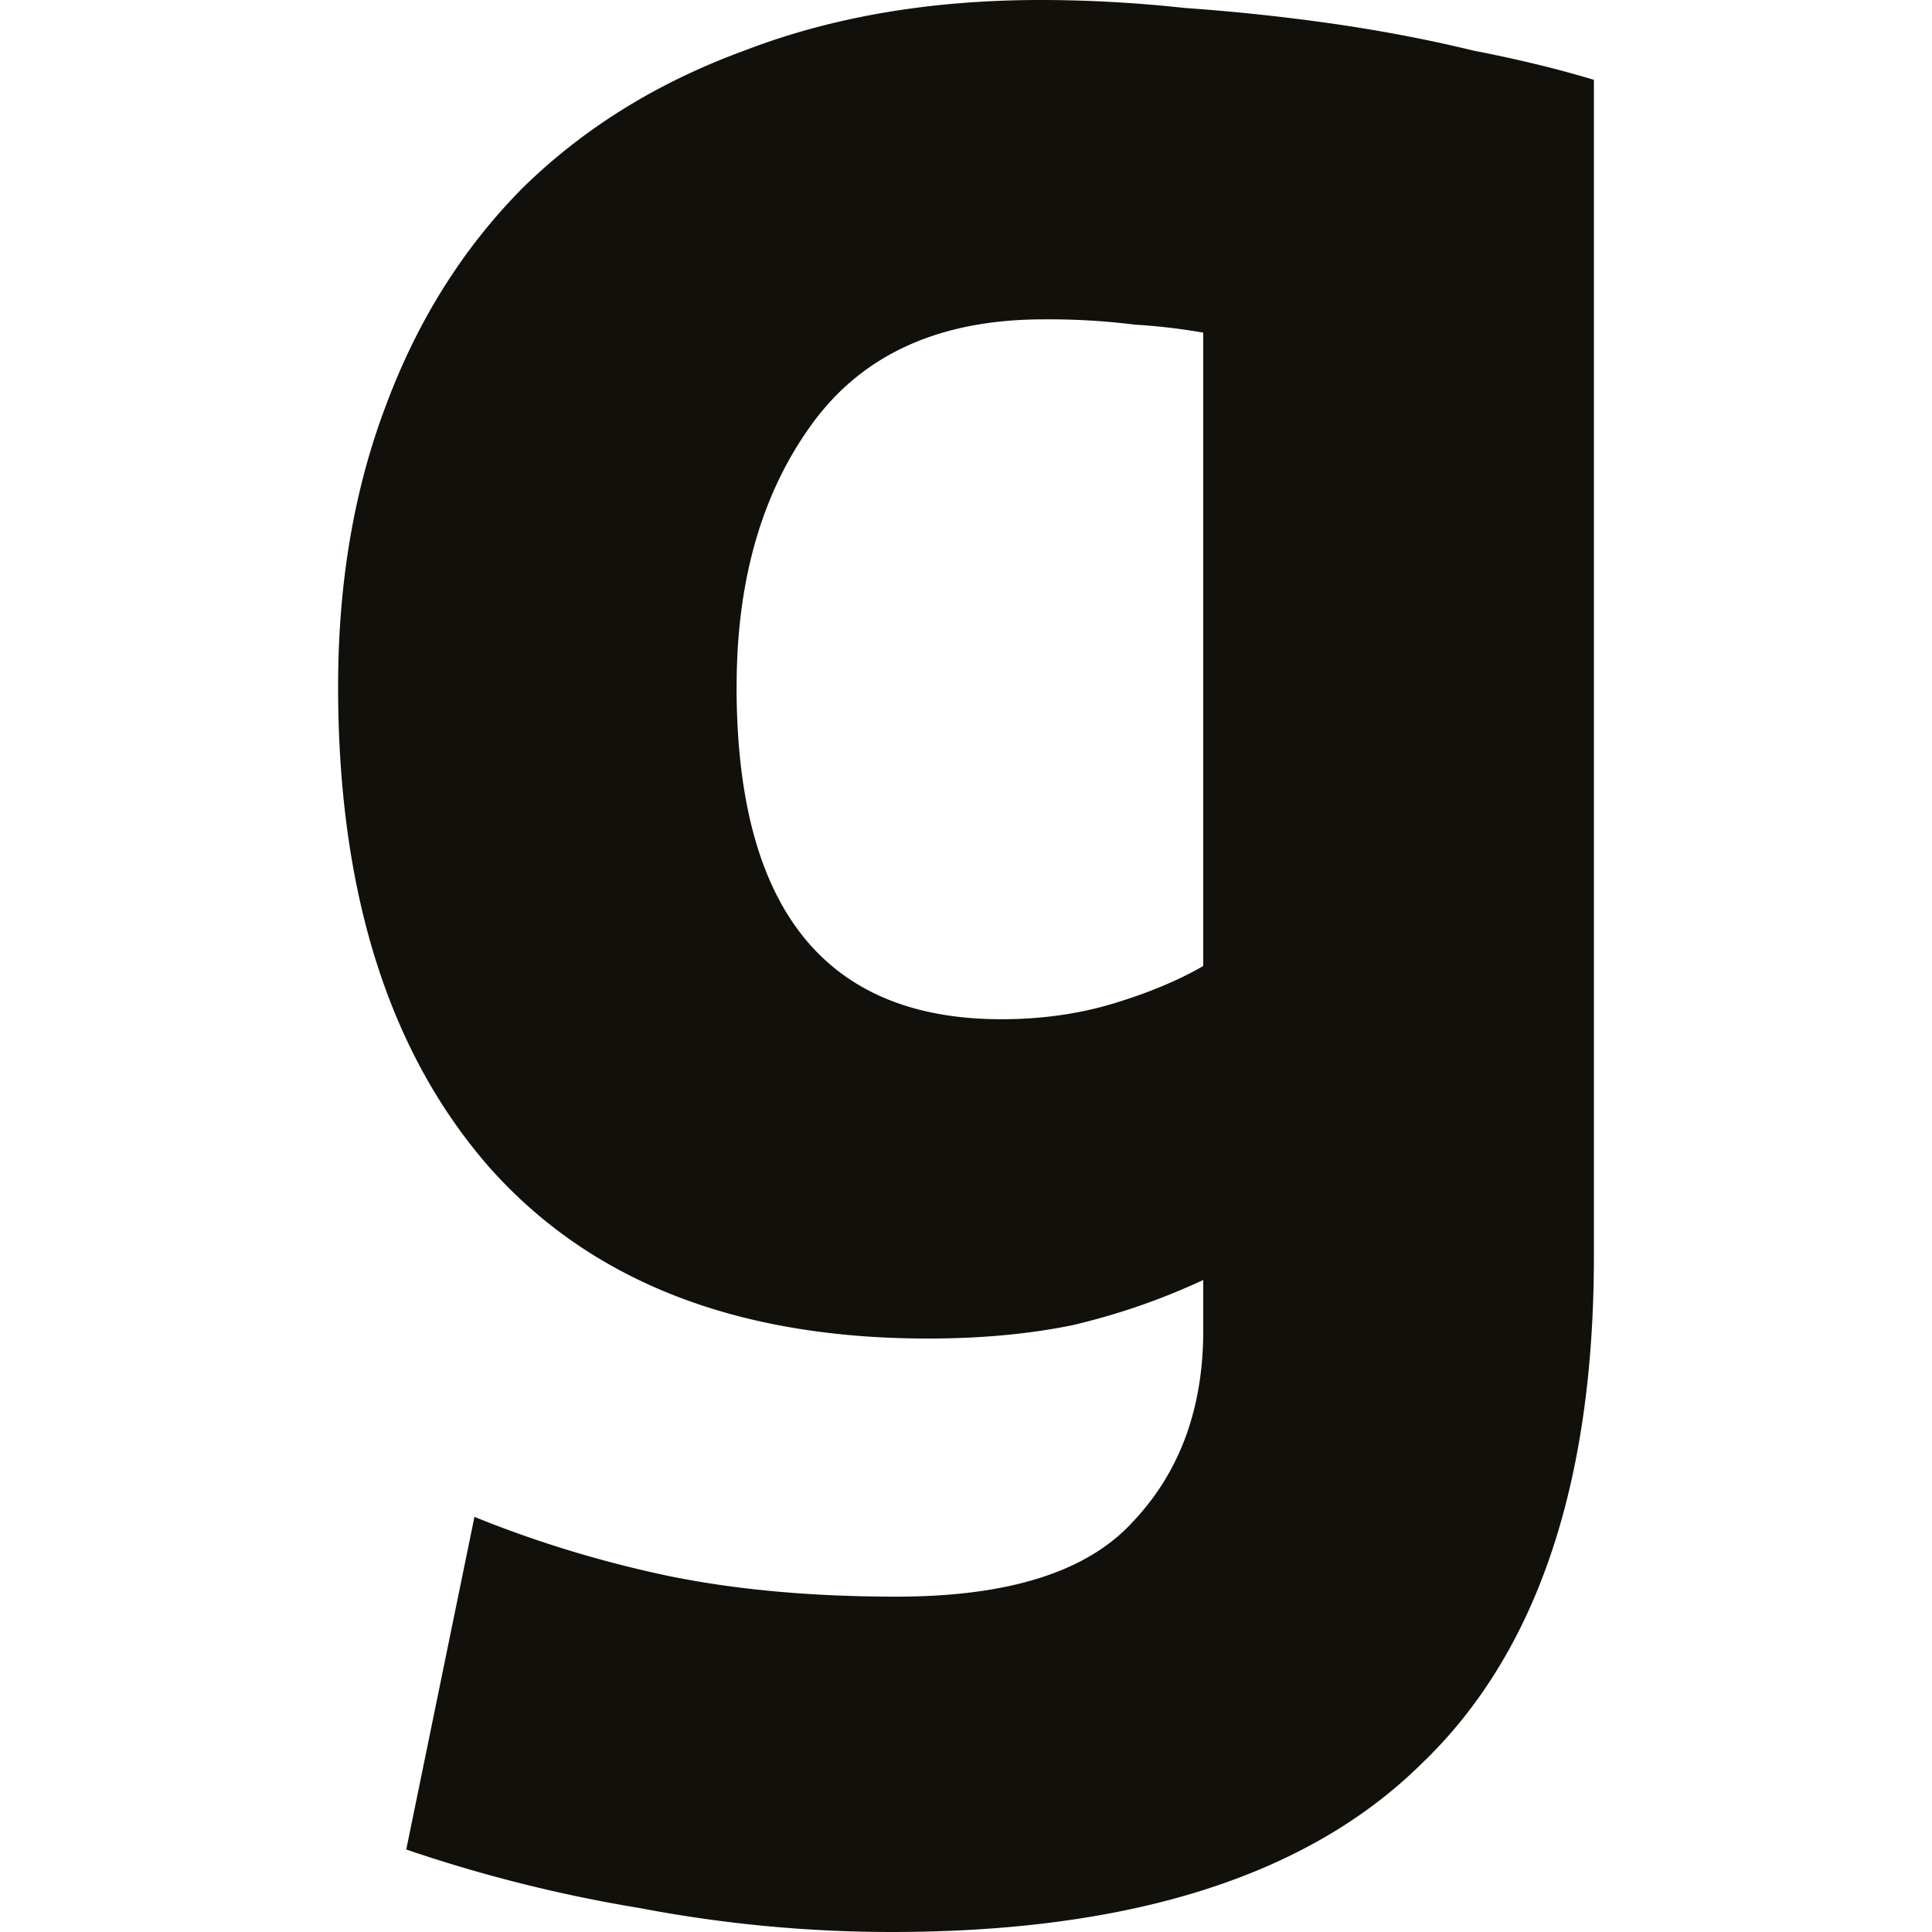 <svg xmlns="http://www.w3.org/2000/svg" width="40" height="40" fill="none"><path fill="#12100B" d="M15.25 14.215c0 4.591 1.828 6.887 5.483 6.887.832 0 1.61-.11 2.334-.33.724-.221 1.339-.478 1.845-.772V6.887a12.578 12.578 0 0 0-1.41-.165 14.354 14.354 0 0 0-1.9-.11c-2.136 0-3.728.716-4.777 2.148-1.05 1.433-1.574 3.251-1.574 5.455ZM33 26.005c0 4.739-1.194 8.247-3.582 10.524C27.066 38.843 23.41 40 18.453 40a27.82 27.82 0 0 1-5.21-.496 30.07 30.07 0 0 1-4.832-1.212l1.412-6.887c1.266.514 2.587.918 3.962 1.212 1.411.294 3.003.44 4.777.44 2.316 0 3.944-.513 4.885-1.542.977-1.028 1.465-2.35 1.465-3.967v-1.047c-.868.404-1.773.717-2.714.937-.904.184-1.9.275-2.985.275-3.944 0-6.966-1.175-9.065-3.526C8.05 21.8 7 18.476 7 14.215c0-2.13.326-4.059.977-5.785.651-1.763 1.592-3.27 2.823-4.518 1.266-1.249 2.804-2.204 4.613-2.865C17.223.349 19.267 0 21.547 0c.977 0 1.972.055 2.985.165 1.05.074 2.081.184 3.094.33 1.014.148 1.972.331 2.877.552.94.183 1.773.386 2.497.606v24.352Z"/></svg>